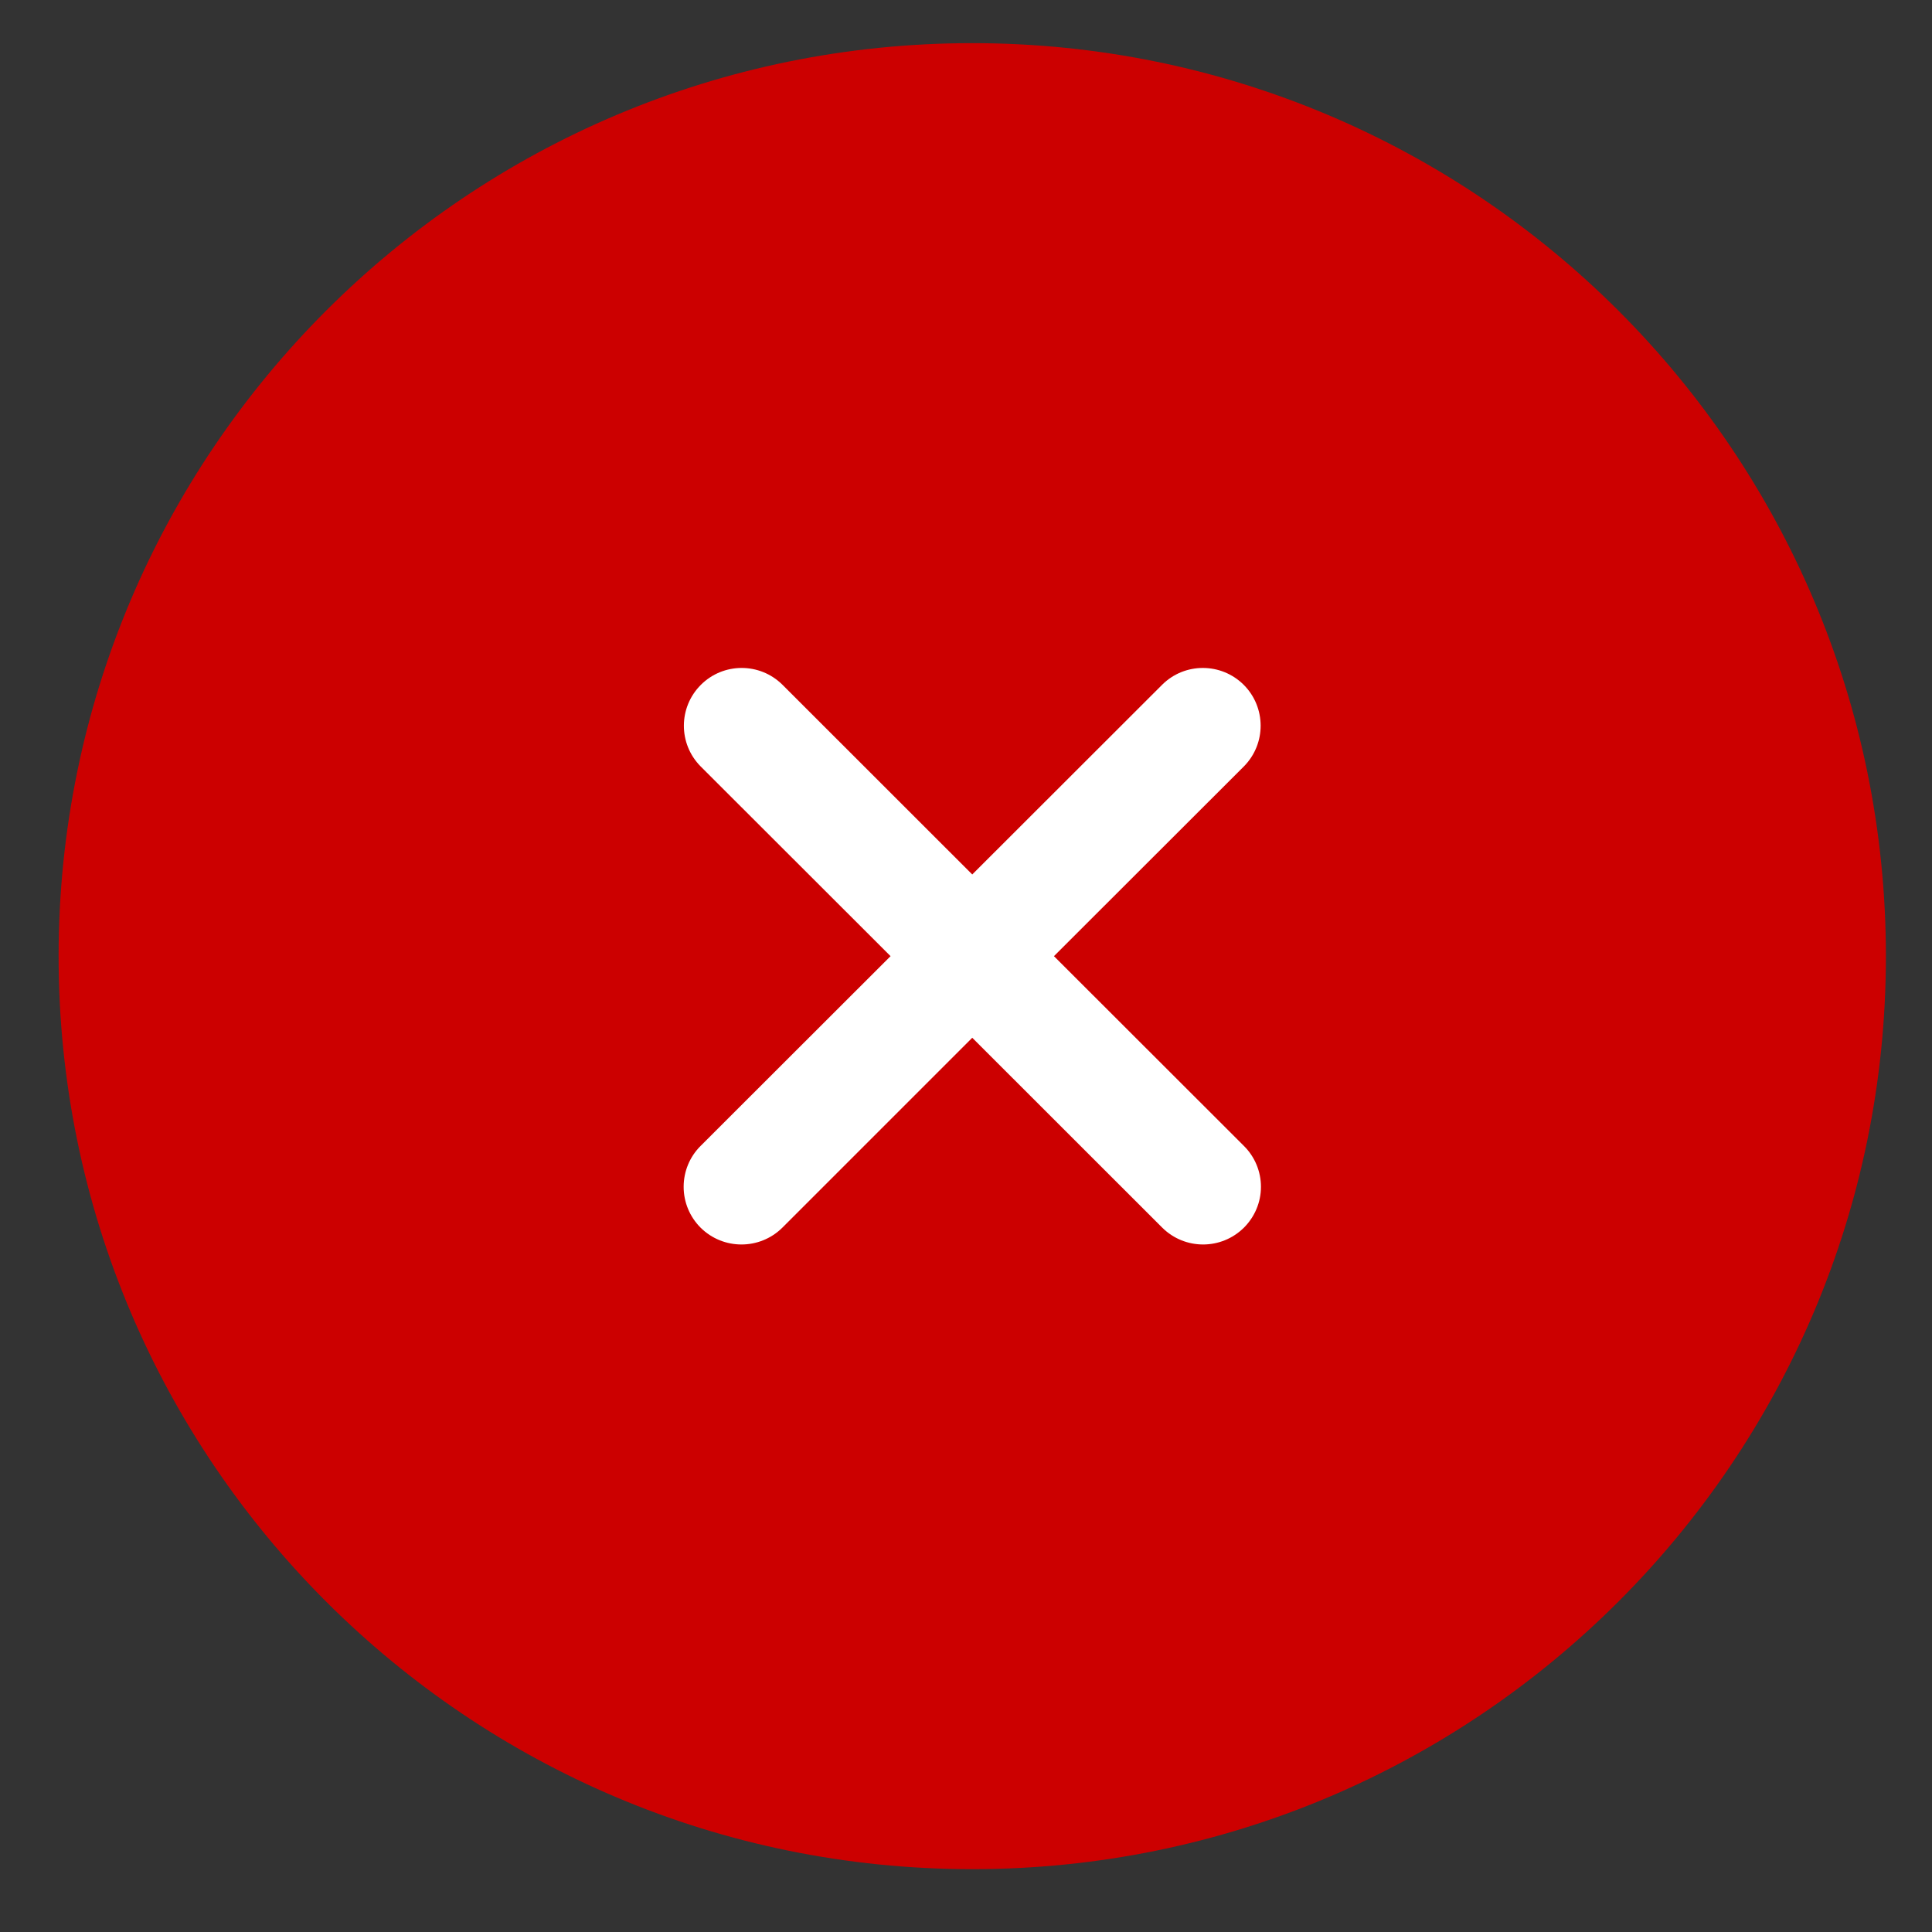 <svg width="21" height="21" viewBox="0 0 21 21" fill="none" xmlns="http://www.w3.org/2000/svg">
<rect x="0" y="0" width="21" height="21" fill="#333333" stroke="none"/>
<circle cx="10.666" cy="10.498" r="7.079" fill="white"/>
<path d="M10.568 0.469C5.084 0.469 0.637 4.912 0.637 10.393C0.637 15.873 5.084 20.317 10.568 20.317C16.053 20.317 20.499 15.873 20.499 10.393C20.499 4.912 16.053 0.469 10.568 0.469ZM13.521 12.456C13.639 12.573 13.706 12.733 13.706 12.9C13.706 13.067 13.639 13.226 13.521 13.344C13.275 13.588 12.879 13.588 12.633 13.344L10.568 11.28L8.504 13.344C8.258 13.588 7.861 13.588 7.615 13.344C7.497 13.226 7.431 13.067 7.431 12.9C7.431 12.733 7.497 12.573 7.615 12.456L9.68 10.393L7.615 8.33C7.372 8.084 7.373 7.689 7.618 7.444C7.862 7.2 8.258 7.199 8.504 7.442L10.568 9.505L12.633 7.442C12.878 7.199 13.274 7.2 13.519 7.444C13.763 7.689 13.764 8.084 13.521 8.33L11.456 10.393L13.521 12.456Z" fill="#CC0000"/>
</svg>
